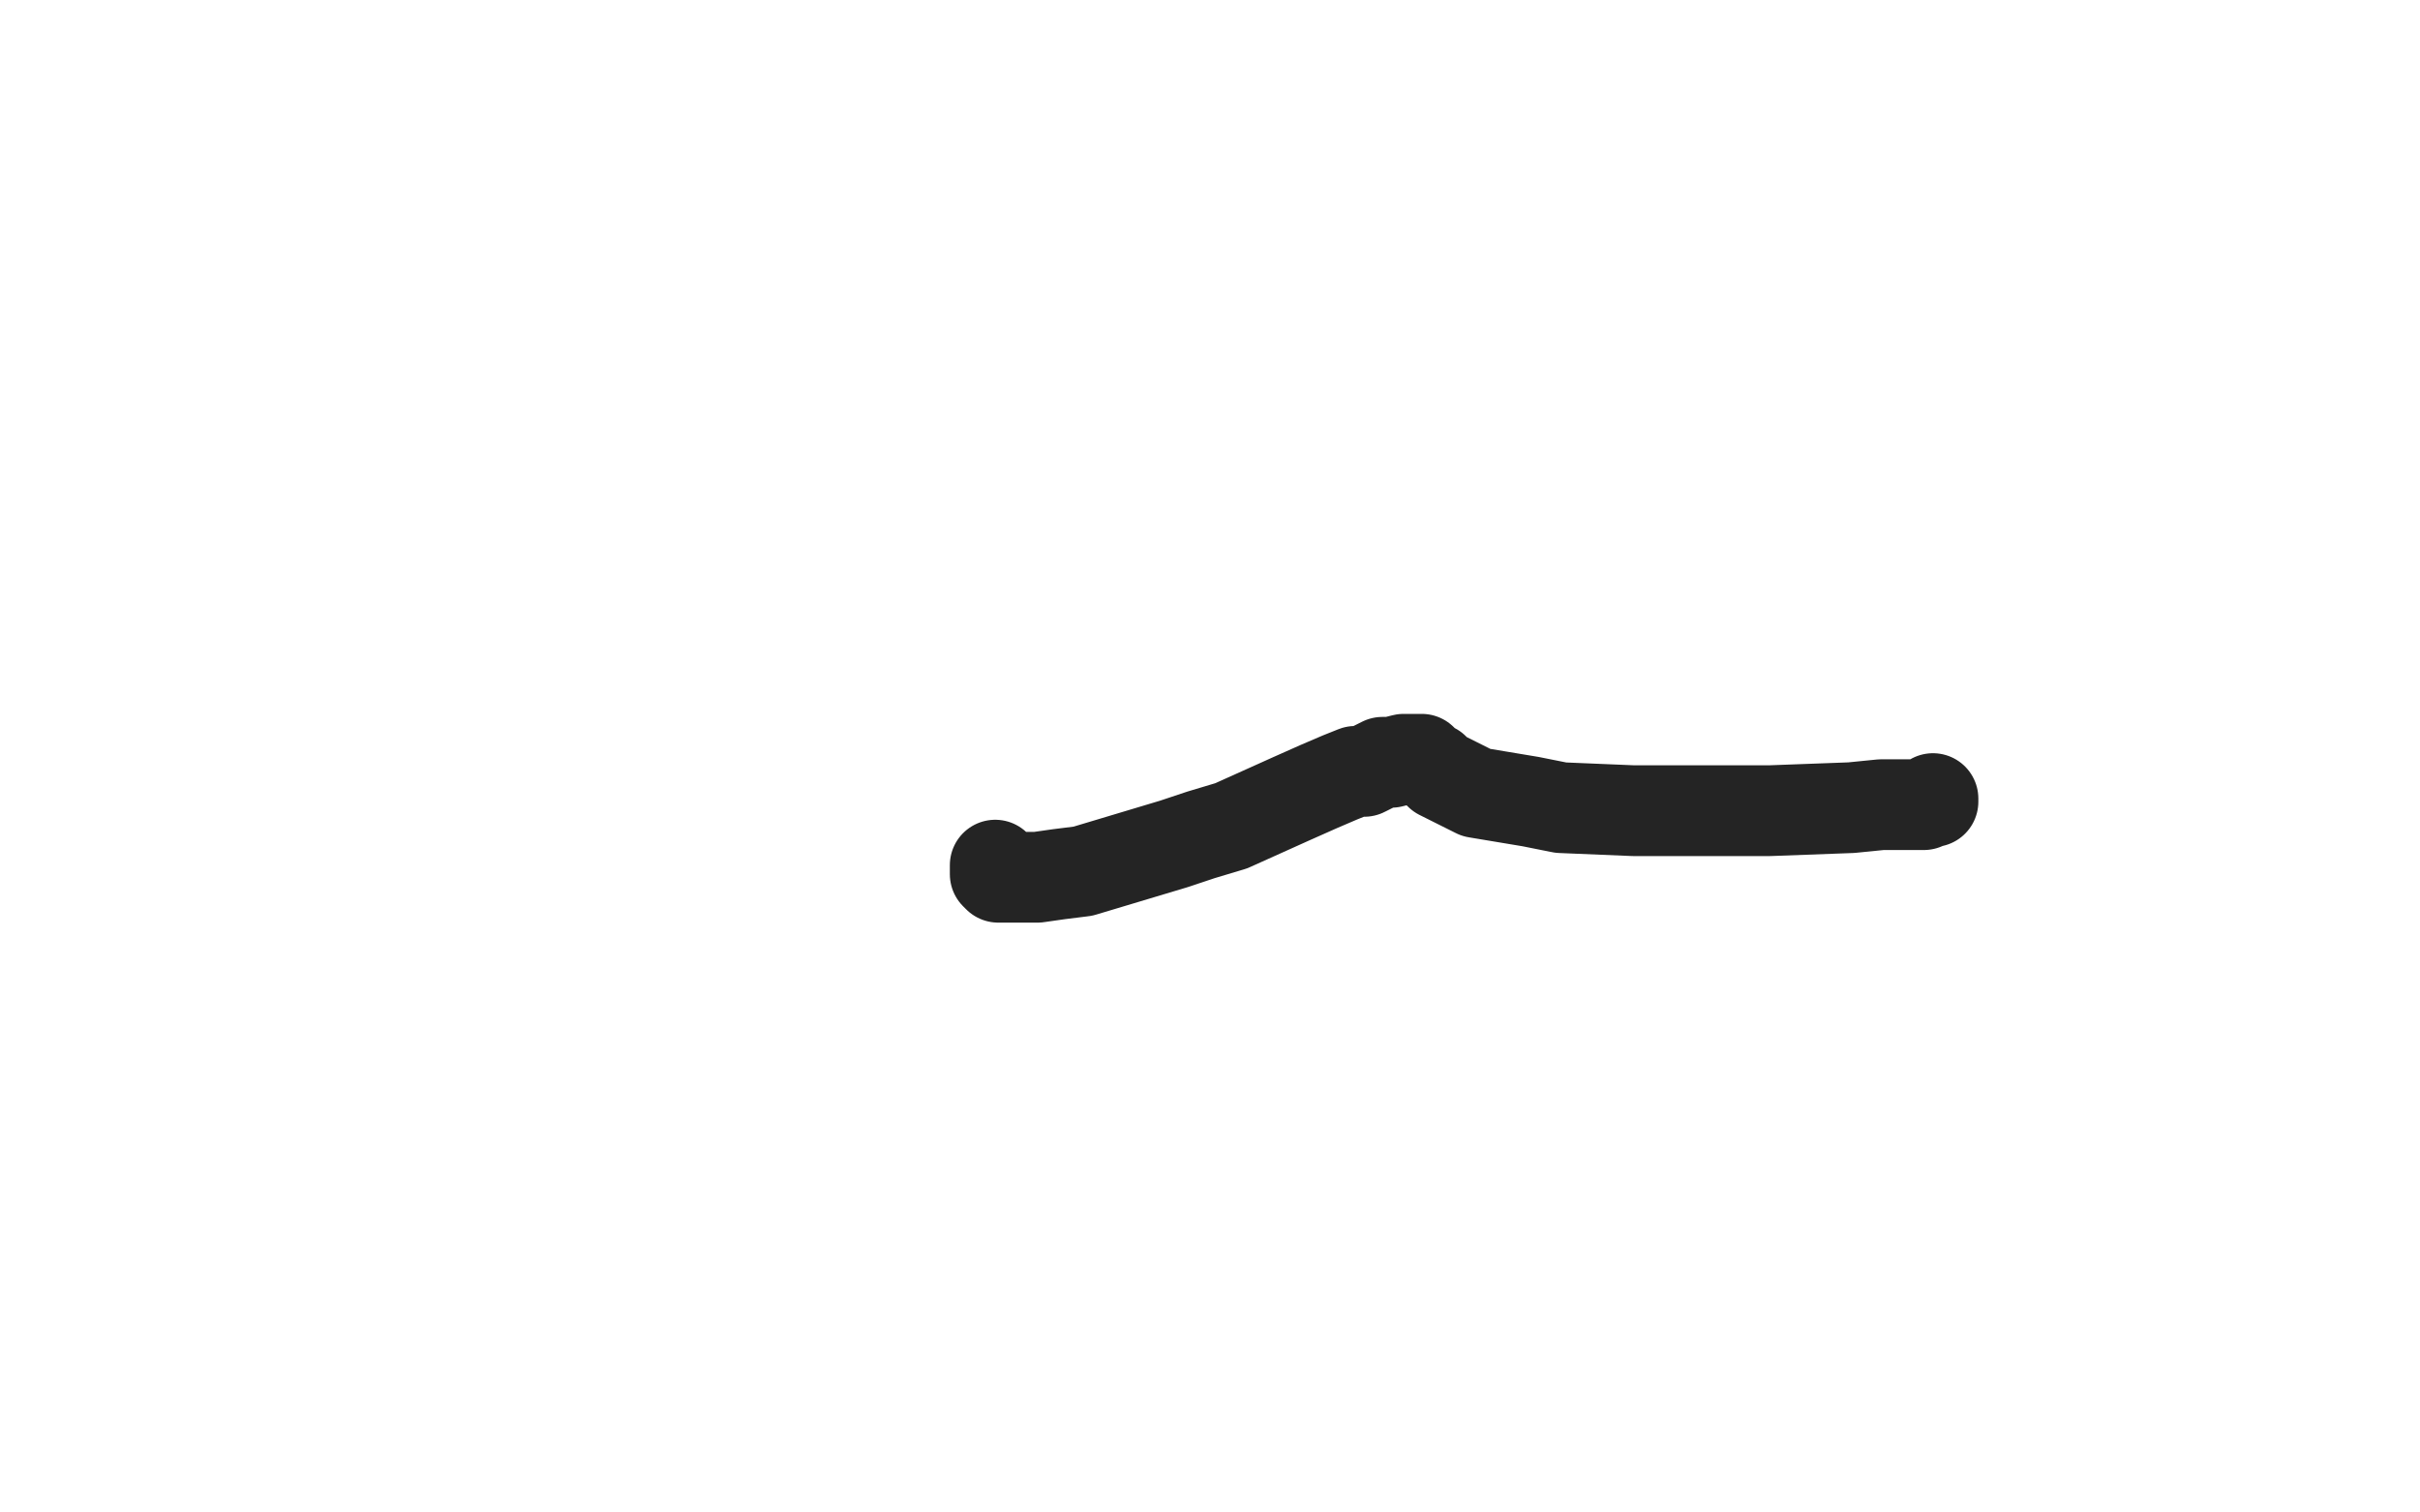 <?xml version="1.0" standalone="no"?>
<!DOCTYPE svg PUBLIC "-//W3C//DTD SVG 1.1//EN"
"http://www.w3.org/Graphics/SVG/1.1/DTD/svg11.dtd">

<svg width="800" height="500" version="1.1" xmlns="http://www.w3.org/2000/svg" xmlns:xlink="http://www.w3.org/1999/xlink" style="stroke-antialiasing: false"><desc>This SVG has been created on https://colorillo.com/</desc><rect x='0' y='0' width='800' height='500' style='fill: rgb(255,255,255); stroke-width:0' /><polyline points="329,286 329,287 329,287 329,288 329,288 329,289 329,289 330,290 330,290 333,290 333,290 338,290 338,290 343,290 343,290 350,289 350,289 358,288 388,279 397,276 407,273 427,264 436,260 443,257 448,255 451,255 453,254 455,253 457,252 458,252 460,252 464,251 468,251 469,251 470,251 472,253 474,254 476,256 488,262 506,265 516,267 540,268 555,268 570,268 585,268 612,267 622,266 630,266 636,266 638,265 639,265 639,264" style="fill: none; stroke: #0d0d0d; stroke-width: 30; stroke-linejoin: round; stroke-linecap: round; stroke-antialiasing: false; stroke-antialias: 0; opacity: 0.9"/>
<polyline points="7,364 8,364 8,364 9,364 9,364 11,364 11,364 15,363 15,363 19,362 19,362 25,361 25,361 30,360 30,360 39,359 39,359 47,358 47,358 54,356 54,356 64,354 64,354 74,351 74,351 85,349 85,349 96,345 123,339 127,339 130,338 133,338 134,338 134,339 134,342 134,345 135,350 135,355 135,358 135,361 135,363 135,365 135,366 135,367" style="fill: none; stroke: #ffffff; stroke-width: 30; stroke-linejoin: round; stroke-linecap: round; stroke-antialiasing: false; stroke-antialias: 0; opacity: 0.9"/>
<circle cx="142.5" cy="338.5" r="15" style="fill: #ffffff; stroke-antialiasing: false; stroke-antialias: 0; opacity: 0.9"/>
<polyline points="122,339 123,338 123,338 127,335 127,335 132,331 132,331 138,327 138,327 144,321 144,321 149,317 149,317 155,313 155,313 159,310 159,310 161,309 161,309 162,308" style="fill: none; stroke: #ffffff; stroke-width: 30; stroke-linejoin: round; stroke-linecap: round; stroke-antialiasing: false; stroke-antialias: 0; opacity: 0.9"/>
</svg>
